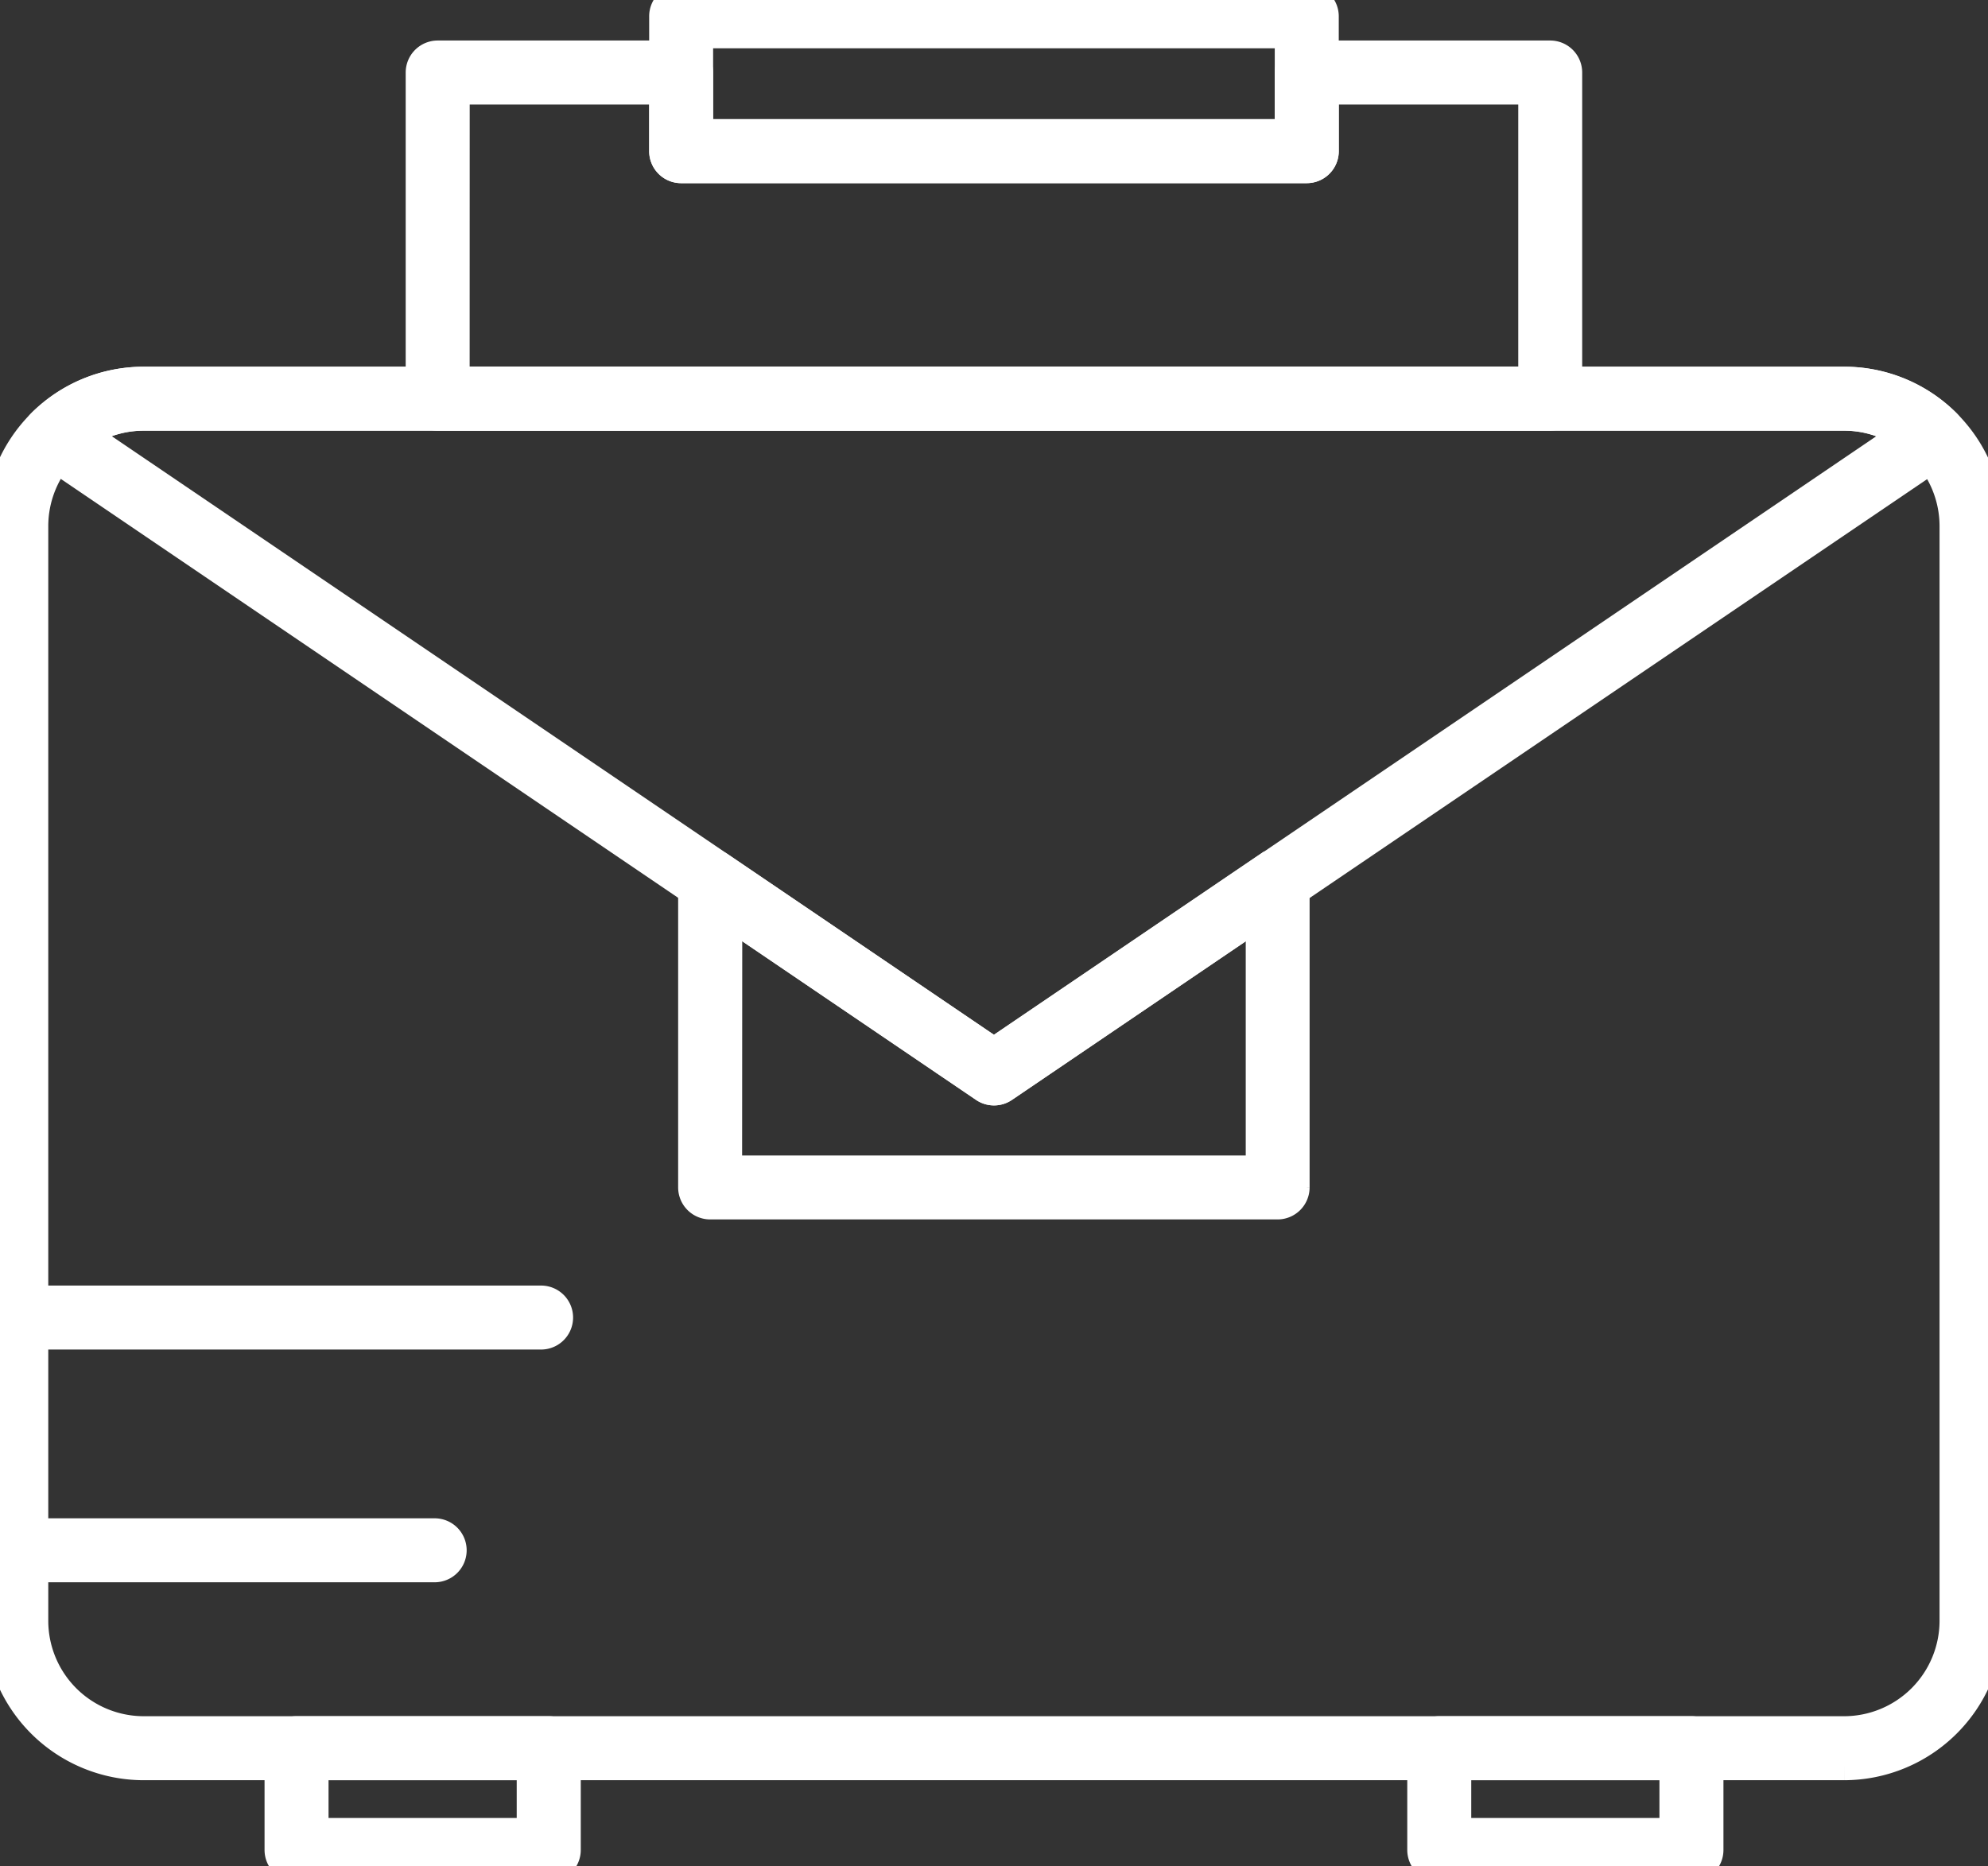 <?xml version="1.0" encoding="UTF-8"?>
<svg xmlns="http://www.w3.org/2000/svg" xmlns:xlink="http://www.w3.org/1999/xlink" width="63.385" height="59.514" viewBox="0 0 63.385 59.514">
  <rect x="0" y="0" width="63.385" height="59.514" fill="#333333" stroke="none"/>
  <defs>
    <clipPath id="clip-path">
      <rect id="Rectangle_105" data-name="Rectangle 105" width="63.385" height="59.514" fill="#fff" stroke="#fff" stroke-width="1"></rect>
    </clipPath>
  </defs>
  <g id="Group_920" data-name="Group 920" clip-path="url(#clip-path)">
    <path id="Path_387" data-name="Path 387" d="M58.8,61.041H4.579A4.586,4.586,0,0,1,0,56.458V21.548a4.587,4.587,0,0,1,4.579-4.583H58.8a4.588,4.588,0,0,1,4.581,4.583v34.91A4.588,4.588,0,0,1,58.8,61.041M4.579,18.005a3.546,3.546,0,0,0-3.54,3.543v34.91A3.545,3.545,0,0,0,4.579,60H58.8a3.546,3.546,0,0,0,3.54-3.543V21.548a3.546,3.546,0,0,0-3.54-3.543Z" transform="translate(0 -4.771)" fill="#fff" stroke="#fff" stroke-width="1"></path>
    <path id="Path_388" data-name="Path 388" d="M17.252,58.775H.52a.52.52,0,0,1,0-1.04H17.252a.52.52,0,1,1,0,1.04" transform="translate(0 -16.239)" fill="#fff" stroke="#fff" stroke-width="1"></path>
    <path id="Path_389" data-name="Path 389" d="M13.859,69.1H.52a.52.52,0,0,1,0-1.04H13.859a.52.52,0,0,1,0,1.04" transform="translate(0 -19.142)" fill="#fff" stroke="#fff" stroke-width="1"></path>
    <path id="Path_390" data-name="Path 390" d="M54.685,13.934H19.212a.52.52,0,0,1-.52-.52V3.013a.521.521,0,0,1,.52-.52h7.762a.52.52,0,0,1,.52.52V5H46.4V3.013a.521.521,0,0,1,.521-.52h7.762a.52.52,0,0,1,.52.52v10.4a.519.519,0,0,1-.52.52m-34.952-1.04H54.165V3.534H47.443V5.522a.521.521,0,0,1-.52.52H26.975a.519.519,0,0,1-.519-.52V3.534H19.733Z" transform="translate(-5.257 -0.701)" fill="#fff" stroke="#fff" stroke-width="1"></path>
    <path id="Path_391" data-name="Path 391" d="M49.961,5.341H30.013a.519.519,0,0,1-.519-.52V.52A.519.519,0,0,1,30.013,0H49.961a.521.521,0,0,1,.52.52v4.3a.521.521,0,0,1-.52.52M30.533,4.3H49.44V1.04H30.533Z" transform="translate(-8.296 0)" fill="#fff" stroke="#fff" stroke-width="1"></path>
    <path id="Path_392" data-name="Path 392" d="M32.163,39.523a.523.523,0,0,1-.293-.09L1.9,19.094a.519.519,0,0,1-.073-.8,4.559,4.559,0,0,1,3.221-1.328H59.274A4.546,4.546,0,0,1,62.5,18.3a.52.52,0,0,1-.075.8L32.454,39.433a.521.521,0,0,1-.292.09M3.057,18.622,32.163,38.375,61.268,18.625a3.5,3.5,0,0,0-1.994-.62H5.048a3.511,3.511,0,0,0-1.992.617" transform="translate(-0.47 -4.771)" fill="#fff" stroke="#fff" stroke-width="1"></path>
    <path id="Path_393" data-name="Path 393" d="M49.4,49.176H31.3a.521.521,0,0,1-.52-.52V38.88a.521.521,0,0,1,.811-.431l8.755,5.942,8.755-5.942a.521.521,0,0,1,.812.431v9.776a.521.521,0,0,1-.521.52m-17.573-1.04H48.877V39.861L40.643,45.45a.519.519,0,0,1-.584,0l-8.235-5.589Z" transform="translate(-8.658 -10.789)" fill="#fff" stroke="#fff" stroke-width="1"></path>
    <path id="Path_394" data-name="Path 394" d="M20.993,81.127H12.951a.519.519,0,0,1-.52-.52V77.362a.519.519,0,0,1,.52-.52h8.042a.52.52,0,0,1,.52.52v3.246a.52.52,0,0,1-.52.52m-7.522-1.04h7V77.882h-7Z" transform="translate(-3.496 -21.613)" fill="#fff" stroke="#fff" stroke-width="1"></path>
    <path id="Path_395" data-name="Path 395" d="M71.685,81.127H63.643a.52.52,0,0,1-.52-.52V77.362a.52.52,0,0,1,.52-.52h8.041a.52.52,0,0,1,.52.52v3.246a.52.52,0,0,1-.52.52m-7.521-1.04h7V77.882h-7Z" transform="translate(-17.754 -21.613)" fill="#fff" stroke="#fff" stroke-width="1"></path>
  </g>
</svg>

